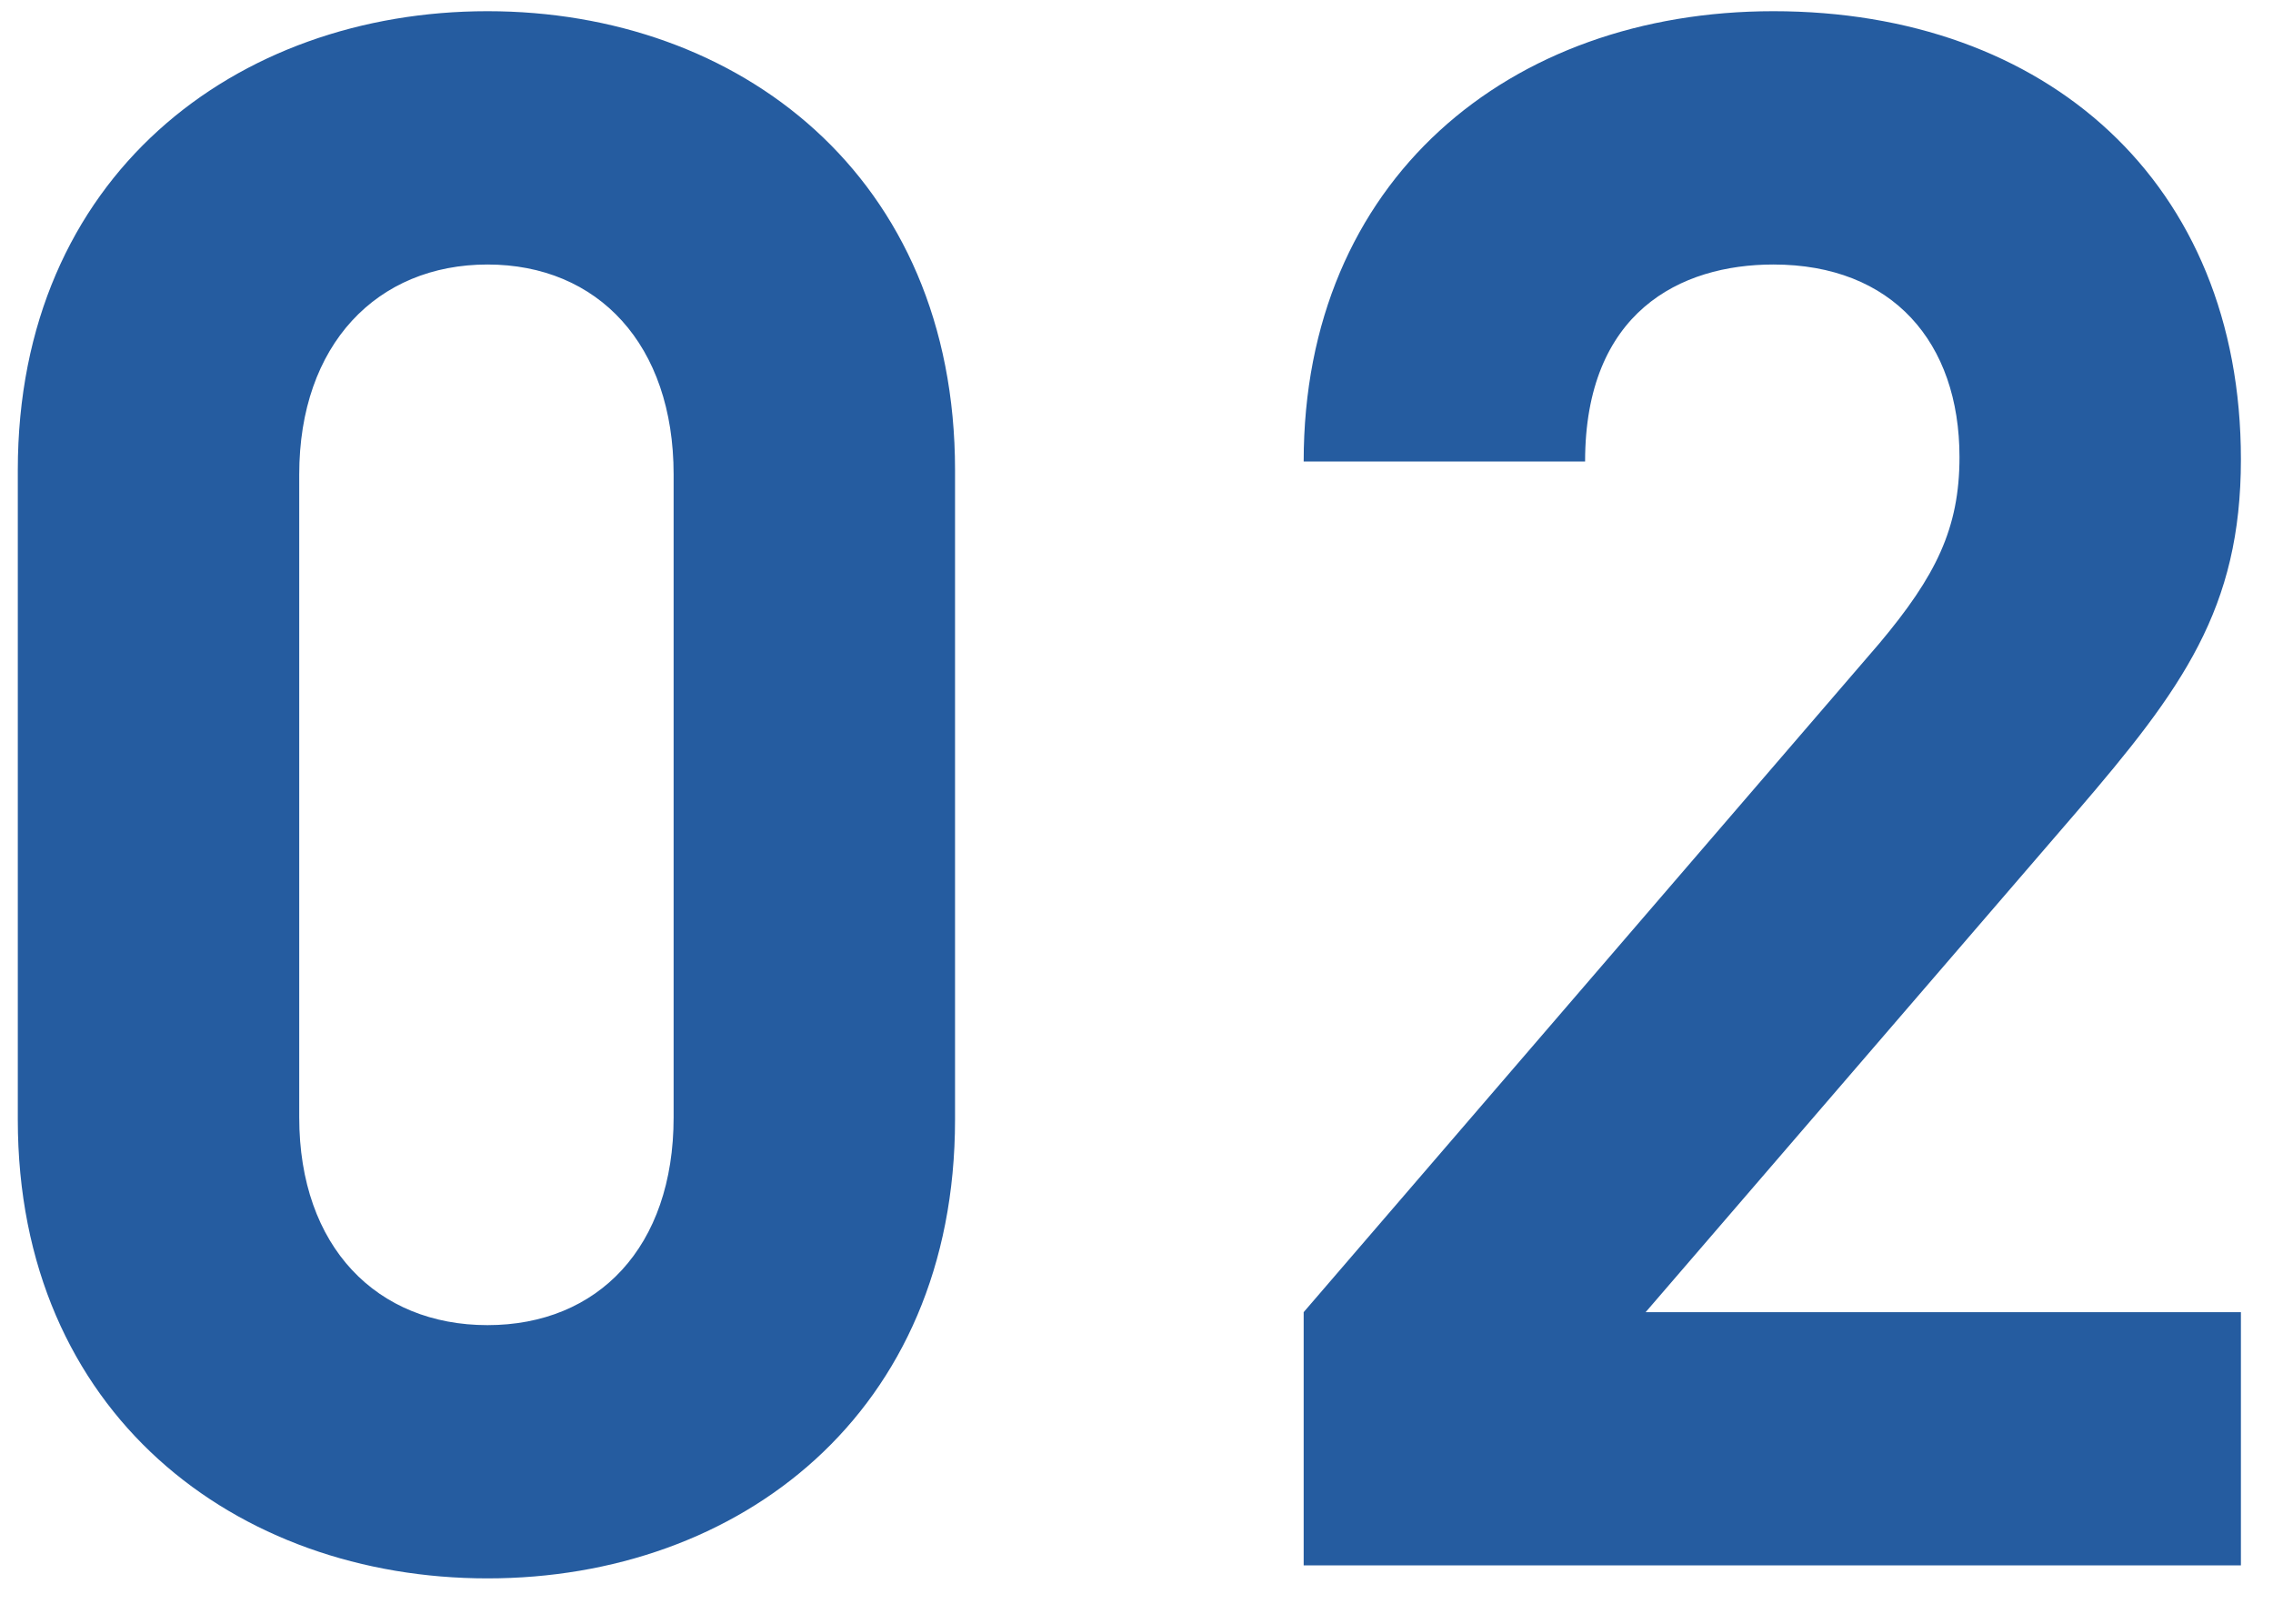 <svg 
 xmlns="http://www.w3.org/2000/svg"
 xmlns:xlink="http://www.w3.org/1999/xlink"
 width="42px" height="30px">
<path fill-rule="evenodd"  fill="#255ca0"
 d="M41.407,28.922 L24.089,28.922 L24.089,24.243 L34.728,11.885 C35.768,10.645 36.207,9.766 36.207,8.446 C36.207,6.326 34.968,4.887 32.768,4.887 C31.048,4.887 29.289,5.766 29.289,8.526 L24.089,8.526 C24.089,3.327 27.889,0.207 32.768,0.207 C37.807,0.207 41.407,3.367 41.407,8.486 C41.407,11.246 40.327,12.725 38.367,15.005 L30.408,24.243 L41.407,24.243 L41.407,28.922 ZM9.008,29.162 C4.369,29.162 0.329,26.123 0.329,20.684 L0.329,8.686 C0.329,3.247 4.369,0.207 9.008,0.207 C13.647,0.207 17.647,3.247 17.647,8.686 L17.647,20.684 C17.647,26.123 13.647,29.162 9.008,29.162 ZM12.447,8.766 C12.447,6.366 11.048,4.887 9.008,4.887 C6.968,4.887 5.529,6.366 5.529,8.766 L5.529,20.644 C5.529,23.043 6.968,24.483 9.008,24.483 C11.048,24.483 12.447,23.043 12.447,20.644 L12.447,8.766 Z"/>
</svg>